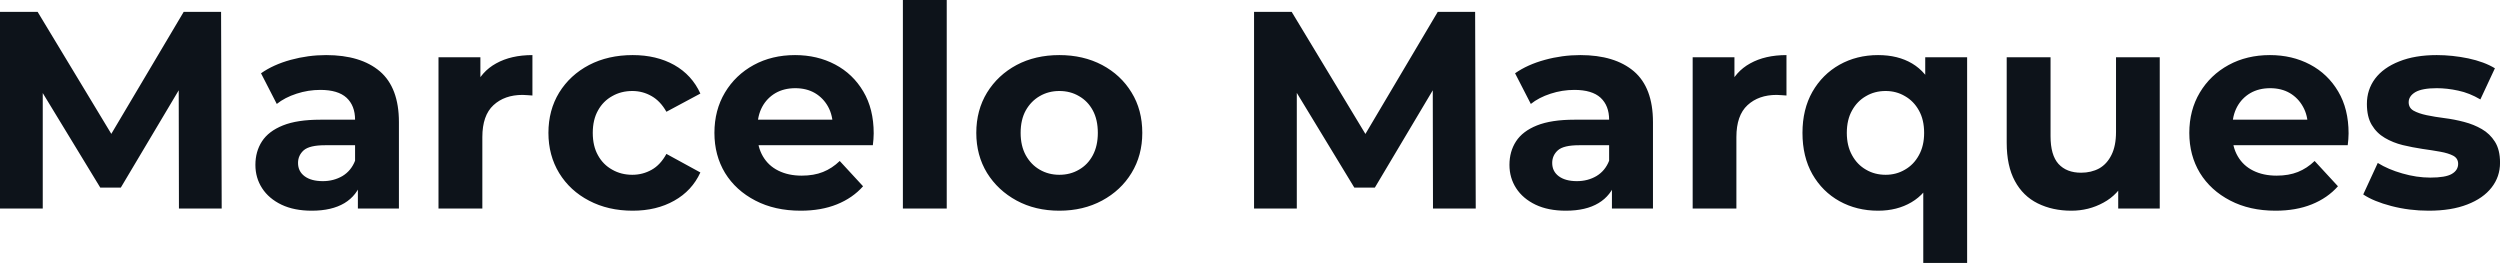 <svg fill="#0D131A" viewBox="0 0 204.677 21.528" height="100%" width="100%" xmlns="http://www.w3.org/2000/svg"><path preserveAspectRatio="none" d="M3.50 17.07L0 17.07L0 0.97L3.08 0.97L9.94 12.33L8.30 12.33L15.04 0.97L18.10 0.97L18.15 17.07L14.65 17.07L14.63 6.32L15.27 6.32L9.89 15.36L8.21 15.36L2.71 6.32L3.50 6.32L3.50 17.07ZM32.66 17.07L29.30 17.07L29.30 14.65L29.07 14.12L29.07 9.80Q29.07 8.65 28.37 8.00Q27.67 7.36 26.22 7.36L26.22 7.36Q25.23 7.36 24.28 7.67Q23.32 7.98 22.66 8.51L22.66 8.51L21.37 6.00Q22.38 5.29 23.80 4.90Q25.23 4.51 26.70 4.51L26.70 4.51Q29.53 4.51 31.10 5.84Q32.66 7.18 32.66 10.00L32.66 10.00L32.66 17.07ZM25.53 17.25L25.53 17.25Q24.08 17.25 23.05 16.76Q22.01 16.26 21.46 15.41Q20.91 14.56 20.91 13.50L20.91 13.50Q20.91 12.40 21.45 11.57Q21.99 10.74 23.16 10.27Q24.33 9.80 26.22 9.80L26.22 9.80L29.51 9.80L29.51 11.89L26.61 11.89Q25.35 11.89 24.87 12.30Q24.40 12.72 24.40 13.34L24.40 13.34Q24.40 14.03 24.94 14.43Q25.48 14.83 26.43 14.83L26.43 14.83Q27.32 14.83 28.04 14.41Q28.75 13.98 29.07 13.16L29.07 13.16L29.62 14.81Q29.23 16.01 28.20 16.63Q27.16 17.25 25.53 17.25ZM39.49 17.07L35.90 17.07L35.90 4.69L39.33 4.69L39.33 8.19L38.85 7.18Q39.40 5.86 40.62 5.19Q41.84 4.51 43.59 4.51L43.59 4.51L43.59 7.82Q43.36 7.80 43.17 7.79Q42.99 7.77 42.78 7.77L42.78 7.77Q41.31 7.77 40.40 8.61Q39.49 9.45 39.49 11.22L39.49 11.22L39.49 17.07ZM51.80 17.25L51.80 17.25Q49.79 17.25 48.23 16.43Q46.67 15.62 45.78 14.17Q44.90 12.72 44.90 10.88L44.90 10.88Q44.90 9.02 45.78 7.58Q46.67 6.14 48.23 5.32Q49.79 4.51 51.80 4.51L51.80 4.51Q53.75 4.51 55.20 5.32Q56.65 6.14 57.34 7.66L57.34 7.66L54.56 9.15Q54.07 8.28 53.35 7.87Q52.62 7.45 51.77 7.45L51.77 7.45Q50.85 7.45 50.12 7.87Q49.38 8.28 48.96 9.04Q48.53 9.80 48.53 10.88L48.53 10.88Q48.53 11.96 48.96 12.72Q49.38 13.48 50.12 13.89Q50.85 14.31 51.77 14.31L51.77 14.31Q52.62 14.31 53.35 13.90Q54.07 13.50 54.56 12.60L54.56 12.60L57.34 14.12Q56.65 15.62 55.20 16.43Q53.75 17.25 51.80 17.25ZM65.55 17.25L65.55 17.25Q63.43 17.25 61.84 16.42Q60.24 15.59 59.36 14.16Q58.49 12.72 58.49 10.88L58.49 10.88Q58.49 9.02 59.35 7.58Q60.21 6.14 61.71 5.32Q63.20 4.51 65.09 4.51L65.09 4.51Q66.91 4.51 68.37 5.28Q69.83 6.05 70.68 7.49Q71.53 8.92 71.53 10.92L71.53 10.92Q71.53 11.13 71.51 11.40Q71.48 11.66 71.46 11.89L71.46 11.89L61.41 11.89L61.41 9.80L69.58 9.80L68.19 10.42Q68.19 9.45 67.80 8.74Q67.41 8.03 66.72 7.62Q66.03 7.22 65.11 7.22L65.11 7.22Q64.19 7.22 63.49 7.62Q62.79 8.03 62.40 8.75Q62.01 9.48 62.01 10.46L62.01 10.46L62.01 11.02Q62.01 12.03 62.46 12.80Q62.91 13.57 63.72 13.97Q64.54 14.38 65.64 14.38L65.64 14.38Q66.63 14.38 67.38 14.08Q68.13 13.78 68.75 13.18L68.75 13.18L70.66 15.25Q69.81 16.21 68.52 16.73Q67.23 17.25 65.55 17.25ZM77.51 17.07L73.92 17.07L73.92 0L77.51 0L77.51 17.07ZM86.73 17.25L86.73 17.25Q84.76 17.25 83.23 16.42Q81.70 15.59 80.81 14.16Q79.93 12.72 79.93 10.88L79.93 10.88Q79.93 9.02 80.81 7.58Q81.70 6.14 83.23 5.32Q84.76 4.51 86.73 4.51L86.73 4.51Q88.69 4.51 90.23 5.32Q91.77 6.14 92.64 7.57Q93.52 8.99 93.52 10.88L93.52 10.88Q93.52 12.72 92.64 14.16Q91.77 15.59 90.23 16.42Q88.69 17.25 86.73 17.25ZM86.73 14.31L86.73 14.31Q87.63 14.31 88.34 13.89Q89.06 13.48 89.47 12.71Q89.88 11.94 89.88 10.88L89.88 10.88Q89.88 9.80 89.47 9.04Q89.06 8.28 88.34 7.87Q87.63 7.45 86.73 7.45L86.73 7.45Q85.84 7.45 85.12 7.87Q84.41 8.28 83.98 9.04Q83.56 9.80 83.56 10.88L83.56 10.88Q83.56 11.94 83.98 12.71Q84.41 13.48 85.12 13.89Q85.84 14.31 86.73 14.31ZM106.17 17.07L102.67 17.07L102.67 0.97L105.75 0.97L112.61 12.33L110.98 12.33L117.71 0.97L120.77 0.97L120.82 17.07L117.32 17.07L117.30 6.32L117.94 6.32L112.56 15.36L110.88 15.36L105.39 6.32L106.17 6.32L106.17 17.07ZM135.33 17.07L131.97 17.07L131.97 14.65L131.74 14.12L131.74 9.80Q131.74 8.65 131.04 8.00Q130.34 7.36 128.89 7.36L128.89 7.36Q127.90 7.36 126.95 7.67Q125.99 7.98 125.33 8.51L125.33 8.51L124.04 6.00Q125.05 5.29 126.48 4.90Q127.90 4.51 129.38 4.51L129.38 4.51Q132.20 4.51 133.77 5.84Q135.33 7.18 135.33 10.00L135.33 10.00L135.33 17.07ZM128.20 17.25L128.20 17.25Q126.75 17.25 125.72 16.76Q124.68 16.26 124.13 15.41Q123.58 14.56 123.58 13.50L123.58 13.50Q123.58 12.40 124.12 11.57Q124.66 10.74 125.83 10.27Q127.01 9.80 128.89 9.80L128.89 9.80L132.18 9.80L132.18 11.89L129.28 11.89Q128.02 11.89 127.55 12.30Q127.08 12.72 127.08 13.34L127.08 13.34Q127.08 14.03 127.62 14.43Q128.16 14.83 129.10 14.83L129.10 14.83Q130.00 14.83 130.71 14.41Q131.42 13.98 131.74 13.16L131.74 13.16L132.30 14.81Q131.91 16.01 130.87 16.63Q129.84 17.25 128.20 17.25ZM142.16 17.07L138.58 17.07L138.58 4.69L142.00 4.69L142.00 8.19L141.52 7.18Q142.07 5.86 143.29 5.19Q144.51 4.51 146.26 4.51L146.26 4.51L146.26 7.82Q146.03 7.80 145.84 7.79Q145.66 7.77 145.45 7.77L145.45 7.77Q143.98 7.77 143.07 8.61Q142.16 9.45 142.16 11.22L142.16 11.22L142.16 17.07ZM153.76 17.25L153.76 17.25Q152.01 17.25 150.60 16.47Q149.20 15.69 148.38 14.26Q147.57 12.83 147.57 10.88L147.57 10.88Q147.57 8.95 148.38 7.52Q149.20 6.09 150.60 5.30Q152.01 4.51 153.76 4.51L153.76 4.51Q155.39 4.51 156.55 5.20Q157.71 5.89 158.33 7.29Q158.95 8.69 158.95 10.88L158.95 10.88Q158.95 13.04 158.31 14.46Q157.67 15.87 156.49 16.56Q155.32 17.25 153.76 17.25ZM154.38 14.31L154.38 14.31Q155.25 14.31 155.96 13.89Q156.68 13.48 157.10 12.71Q157.53 11.94 157.53 10.88L157.53 10.88Q157.53 9.80 157.10 9.04Q156.68 8.28 155.96 7.87Q155.25 7.45 154.38 7.45L154.38 7.45Q153.48 7.45 152.77 7.87Q152.05 8.28 151.63 9.04Q151.20 9.80 151.20 10.88L151.20 10.88Q151.20 11.94 151.63 12.71Q152.05 13.48 152.77 13.89Q153.48 14.31 154.38 14.31ZM161.05 21.53L157.46 21.53L157.46 14.56L157.69 10.90L157.62 7.22L157.62 4.69L161.05 4.69L161.05 21.53ZM169.58 17.25L169.58 17.25Q168.04 17.25 166.83 16.65Q165.62 16.05 164.96 14.82Q164.29 13.59 164.29 11.68L164.29 11.68L164.29 4.69L167.88 4.69L167.88 11.15Q167.88 12.70 168.53 13.42Q169.19 14.14 170.38 14.14L170.38 14.14Q171.21 14.14 171.86 13.79Q172.50 13.43 172.87 12.68Q173.24 11.94 173.24 10.81L173.24 10.81L173.24 4.69L176.82 4.69L176.82 17.07L173.42 17.07L173.42 13.66L174.04 14.65Q173.42 15.94 172.21 16.59Q171.01 17.25 169.58 17.25ZM186.30 17.25L186.30 17.25Q184.18 17.25 182.59 16.42Q180.99 15.59 180.11 14.16Q179.24 12.72 179.24 10.88L179.24 10.88Q179.24 9.02 180.10 7.58Q180.96 6.14 182.46 5.32Q183.95 4.51 185.84 4.51L185.84 4.51Q187.66 4.51 189.12 5.28Q190.58 6.05 191.43 7.49Q192.28 8.92 192.28 10.92L192.28 10.92Q192.28 11.13 192.26 11.40Q192.23 11.66 192.21 11.89L192.21 11.89L182.16 11.89L182.16 9.80L190.33 9.80L188.95 10.42Q188.95 9.45 188.55 8.74Q188.16 8.03 187.47 7.62Q186.78 7.22 185.86 7.22L185.86 7.22Q184.94 7.22 184.24 7.62Q183.54 8.03 183.15 8.75Q182.76 9.48 182.76 10.46L182.76 10.46L182.76 11.02Q182.76 12.03 183.21 12.80Q183.66 13.57 184.47 13.97Q185.29 14.38 186.39 14.38L186.39 14.38Q187.38 14.38 188.13 14.08Q188.88 13.78 189.50 13.18L189.50 13.18L191.41 15.25Q190.56 16.21 189.27 16.73Q187.98 17.25 186.30 17.25ZM198.84 17.25L198.84 17.25Q197.25 17.25 195.79 16.87Q194.33 16.49 193.48 15.92L193.48 15.92L194.67 13.34Q195.52 13.87 196.68 14.20Q197.85 14.54 198.97 14.54L198.97 14.54Q200.22 14.54 200.73 14.24Q201.25 13.94 201.25 13.41L201.25 13.41Q201.25 12.97 200.85 12.75Q200.45 12.54 199.78 12.42Q199.11 12.30 198.32 12.19Q197.52 12.07 196.72 11.88Q195.91 11.68 195.25 11.29Q194.58 10.90 194.18 10.23Q193.78 9.57 193.78 8.51L193.78 8.51Q193.78 7.34 194.45 6.44Q195.13 5.54 196.42 5.03Q197.71 4.51 199.50 4.51L199.50 4.51Q200.77 4.51 202.08 4.78Q203.39 5.06 204.26 5.59L204.26 5.59L203.07 8.14Q202.17 7.61 201.26 7.42Q200.35 7.22 199.50 7.22L199.50 7.22Q198.31 7.22 197.75 7.54Q197.20 7.87 197.20 8.37L197.20 8.37Q197.20 8.83 197.60 9.06Q198.01 9.29 198.67 9.43Q199.34 9.57 200.13 9.67Q200.93 9.77 201.73 9.98Q202.54 10.19 203.19 10.57Q203.85 10.95 204.26 11.60Q204.68 12.26 204.68 13.32L204.68 13.32Q204.68 14.47 203.99 15.35Q203.30 16.24 202.00 16.74Q200.70 17.25 198.84 17.25Z"></path></svg>